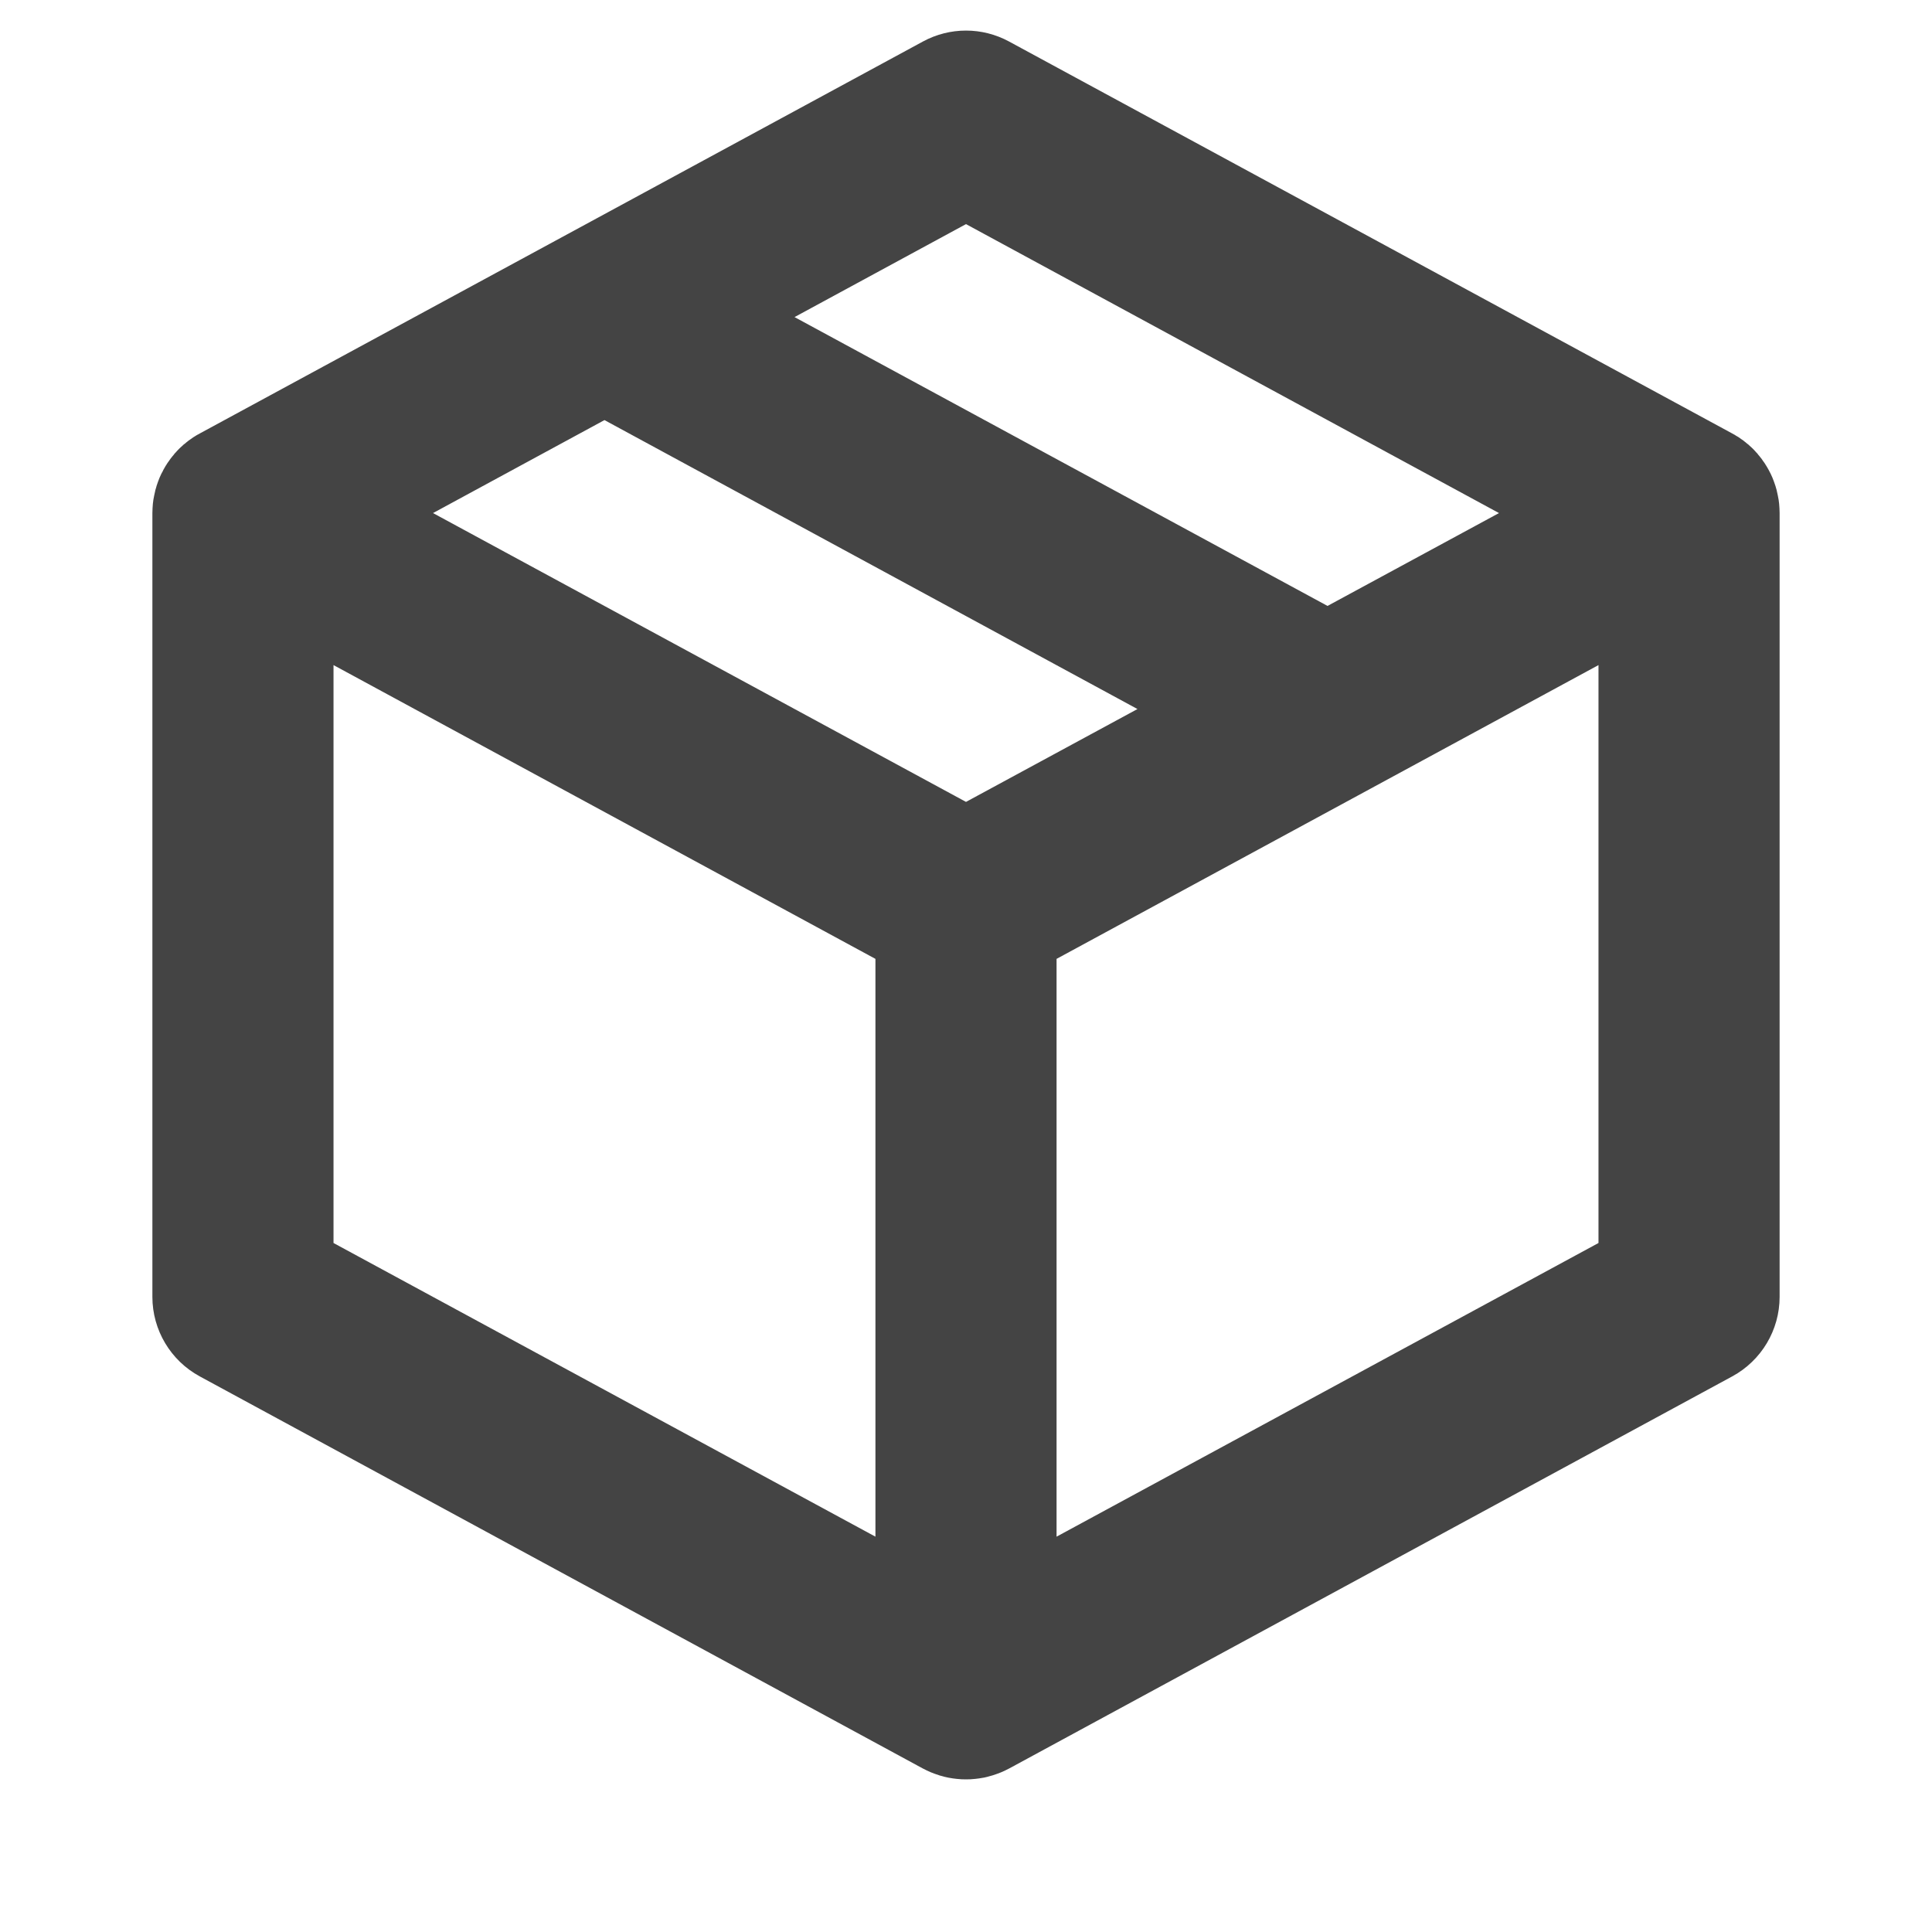 <svg xmlns="http://www.w3.org/2000/svg" width="100%" height="100%" viewBox="0 0 16 16">
 <defs>
  <style id="current-color-scheme" type="text/css">
   .ColorScheme-Text { color:#444444; } .ColorScheme-Highlight { color:#4285f4; } .ColorScheme-NeutralText { color:#ff9800; } .ColorScheme-PositiveText { color:#4caf50; } .ColorScheme-NegativeText { color:#f44336; }
  </style>
 </defs>
 <path style="fill:currentColor" class="ColorScheme-Text" d="m1.656 3.589 5.987-3.245c.223-.121.491-.121.714 0l5.987 3.245.014.008.008.004.012.008.009.005.01.006.013.009.008.006.009.006.007.005.007.005.007.006.008.006.007.006.007.006.007.005.007.006.007.007.007.006.013.012.007.007.007.007.012.013.006.007.007.007.006.007.005.007.006.007.006.007.006.008.006.007.005.007.005.007.006.009.006.008.009.013.006.01.007.011.006.01.005.009.007.012.017.033.015.033.013.034.012.035.01.035.001.006.007.031.001.005.007.037.004.032c.002.026.004.051.004.077v.001 6.49c0 .275-.151.528-.393.659l-5.986 3.246-.012.006-.022.011-.033.015-.034.013-.035.012-.036.01-.006.002-.03.007-.006.001-.036.006-.033.004c-.025.003-.051.004-.076.004s-.051-.001-.076-.004l-.033-.004-.036-.006-.036-.008-.006-.002-.03-.008-.006-.002-.035-.012-.034-.013-.033-.015-.022-.011-.012-.006-5.986-3.246c-.242-.131-.393-.384-.393-.659v-6.49-.001c0-.026.002-.051.004-.077l.004-.032.007-.037.008-.036.001-.006.009-.03.001-.005.012-.035.013-.034.015-.033.012-.022.005-.011.007-.012.005-.009.007-.012.006-.009.006-.01.009-.013.006-.008.006-.009.005-.007.005-.007.006-.007.006-.008.006-.007.006-.007.005-.007.006-.007.007-.007.006-.007.012-.013.007-.007.007-.007.013-.012.007-.006.007-.007.007-.006.007-.005.007-.006.007-.006.008-.006.007-.006.007-.005.007-.005.009-.006.008-.006.013-.009.01-.006.011-.007.01-.006.008-.004.014-.008zm1.106 6.705 4.488 2.432v-4.785l-4.488-2.433zm10.476-4.786-4.488 2.433v4.785l4.488-2.432zm-9.652-1.259 4.414 2.392 1.42-.769-4.414-2.393zm2.994-1.623 4.414 2.392 1.42-.769-4.414-2.393z" />
</svg>
